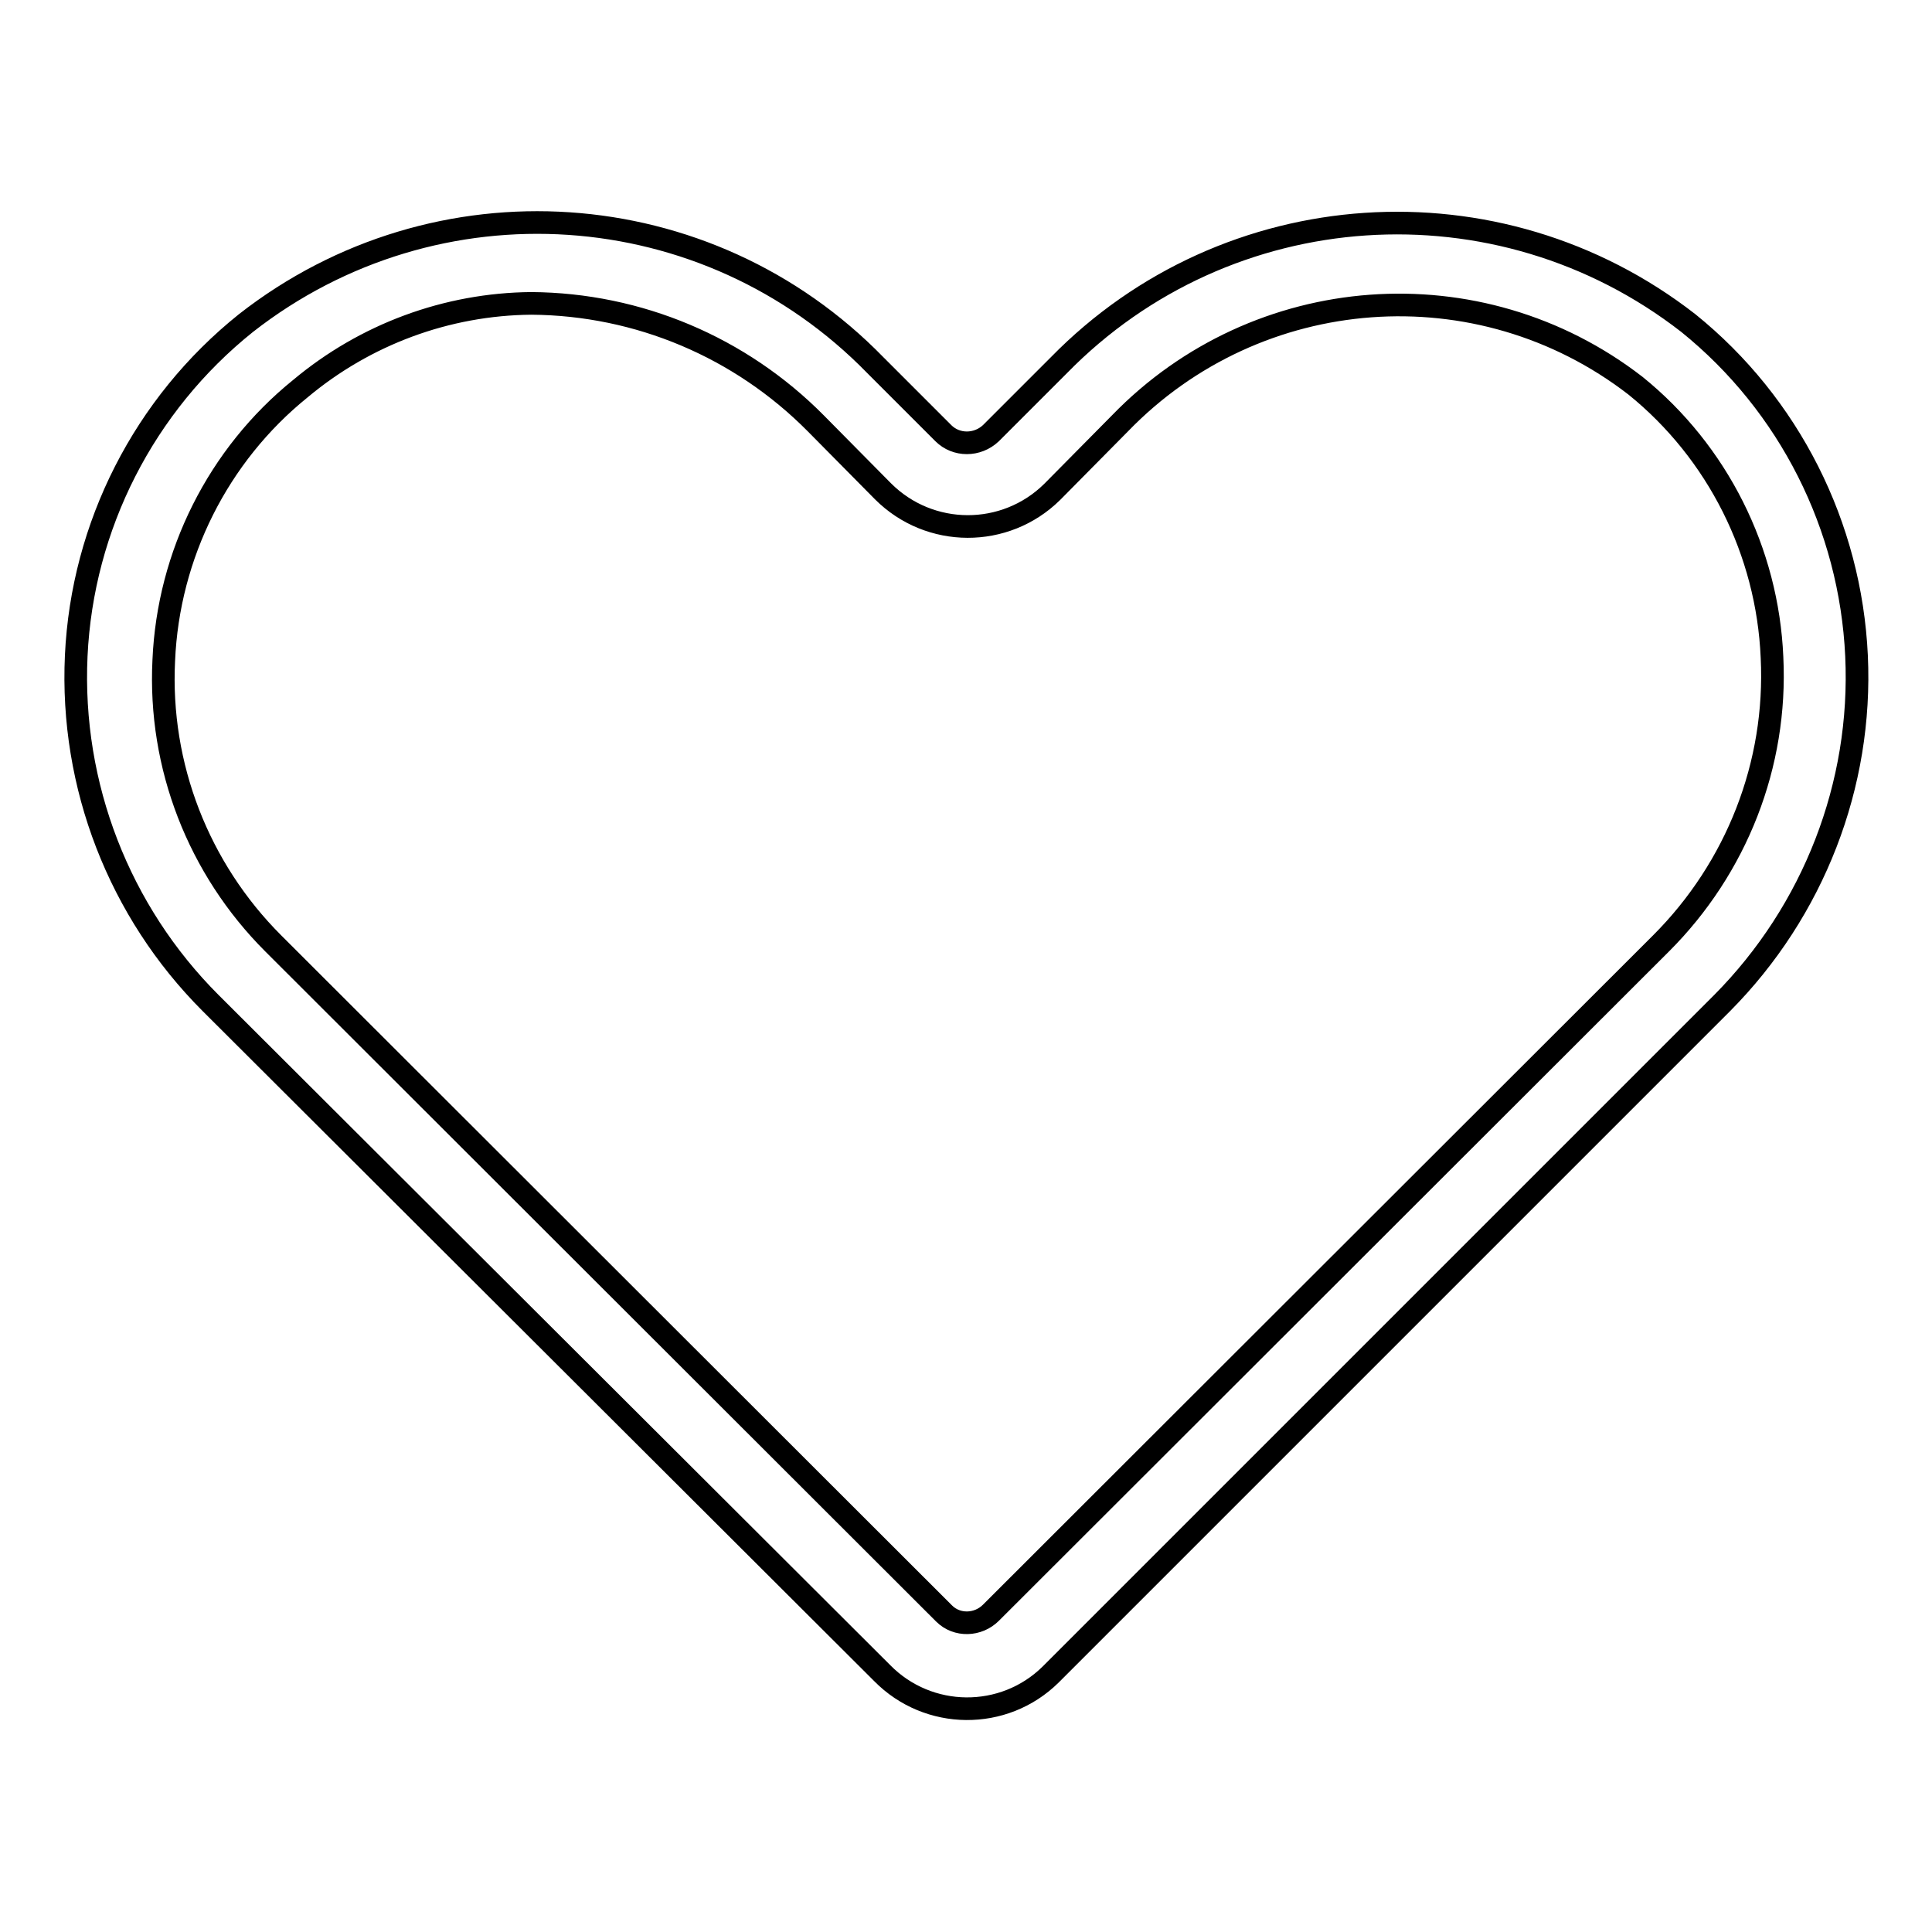<?xml version="1.0" encoding="utf-8"?>
<!-- Svg Vector Icons : http://www.onlinewebfonts.com/icon -->
<!DOCTYPE svg PUBLIC "-//W3C//DTD SVG 1.1//EN" "http://www.w3.org/Graphics/SVG/1.1/DTD/svg11.dtd">
<svg version="1.1" xmlns="http://www.w3.org/2000/svg" xmlns:xlink="http://www.w3.org/1999/xlink" x="0px" y="0px" viewBox="0 0 256 256" enable-background="new 0 0 256 256" xml:space="preserve">
<g> <path stroke-width="3" fill-opacity="0" stroke="#000000"  d="M223.7,42.8c-25.2-19.6-61.1-17.2-83.4,5.6l-9,9c-1.8,1.7-4.6,1.7-6.3,0l-9-9 c-22.3-22.9-58.2-25.3-83.4-5.6C19.1,53.6,10.9,69.7,10.1,86.9c-0.8,17.2,5.7,33.9,17.8,46l89,88.8c6.1,6.2,16.1,6.3,22.3,0.2 c0.1-0.1,0.2-0.2,0.2-0.2l88.8-88.8c12.1-12.2,18.6-28.9,17.8-46C245.2,69.7,237.1,53.6,223.7,42.8L223.7,42.8z M220.1,125 l-88.8,88.7c-1.7,1.7-4.5,1.8-6.2,0.1c0,0-0.1-0.1-0.1-0.1L36.2,125c-9.9-9.9-15.2-23.5-14.5-37.5c0.6-14,7.2-27.2,18.1-36 c8.6-7.2,19.4-11.2,30.6-11.3c14.2,0.1,27.7,5.8,37.7,15.9l8.9,9c6.2,6.2,16.2,6.2,22.4,0.1c0,0,0,0,0.1-0.1l8.9-9 c18.2-18.8,47.6-21,68.3-5c10.9,8.8,17.5,22,18.1,36C235.5,101.3,230.1,115,220.1,125z"/></g>
</svg>